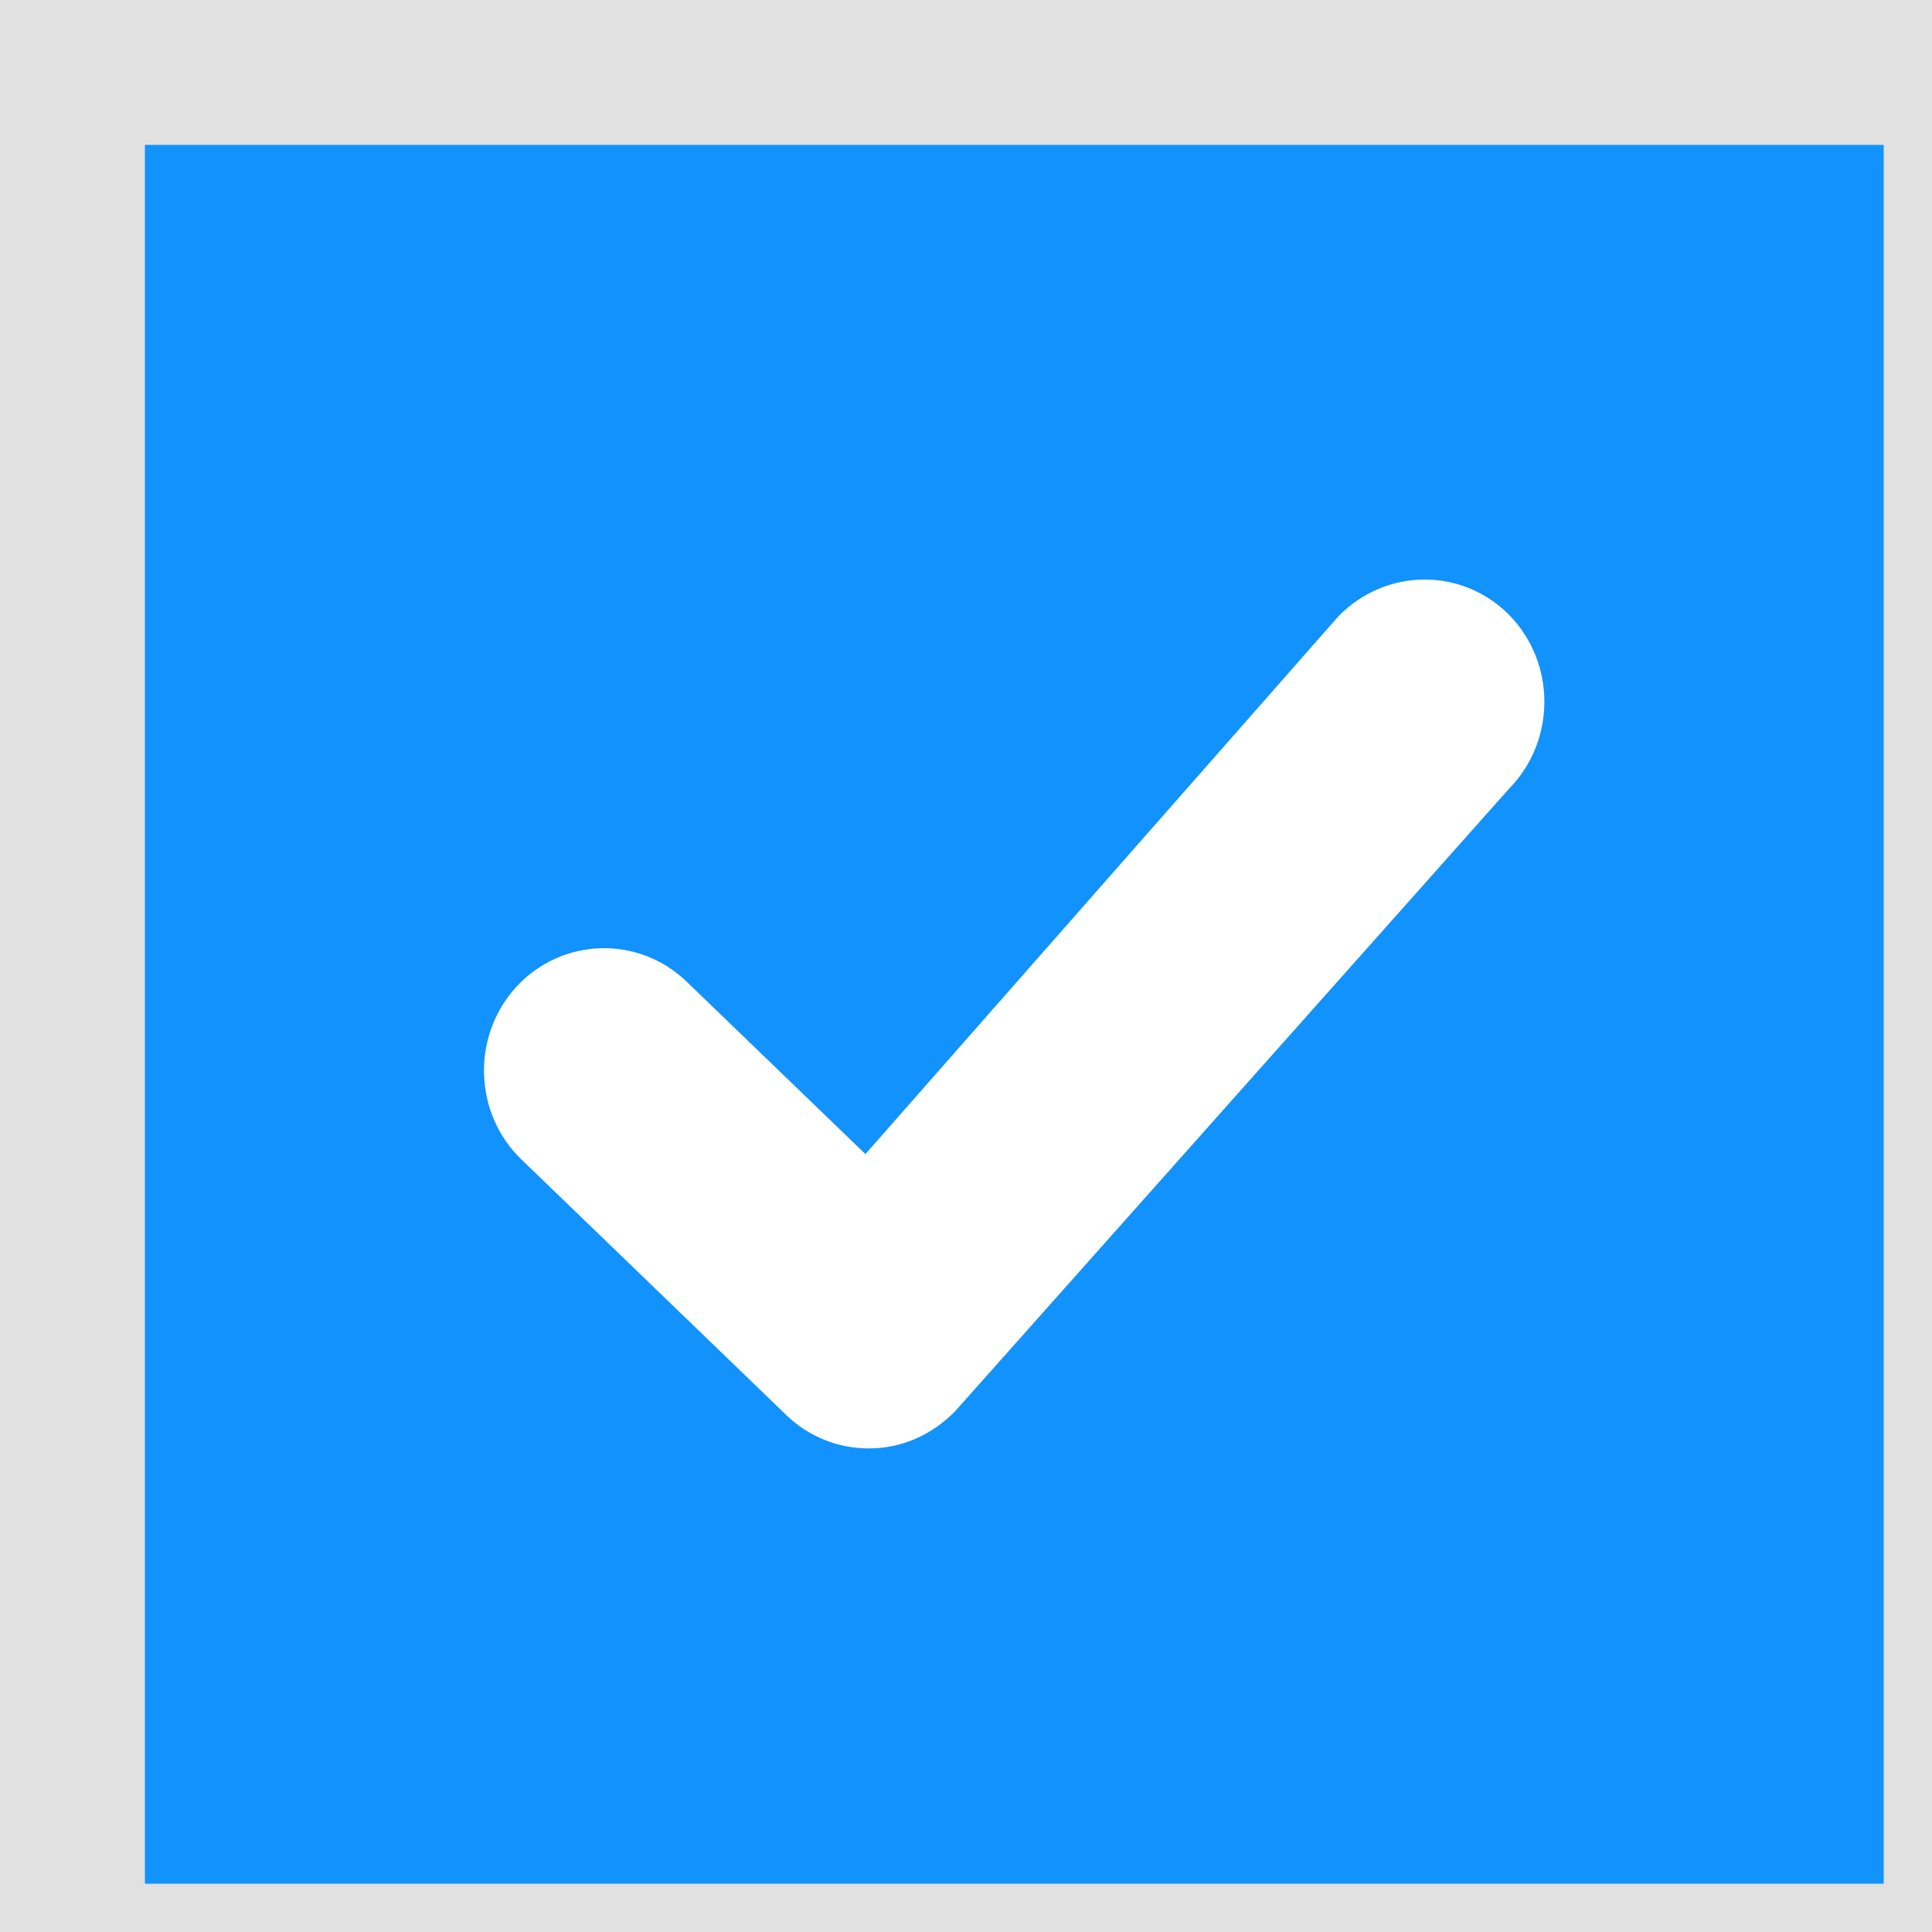 <svg xmlns="http://www.w3.org/2000/svg" width="20" height="20" viewBox="0 0 20 20">
  <rect x="0" y="0" width="20" height="20" fill="#333333" stroke="none"/>
  <defs>
    <style>
      .cls-1 {
      fill: #1192fd;
      stroke: #e1e1e1;
      stroke-width: 2px;
      }
    </style>
  </defs>
  <g id="checkmark">
    <rect class="cls-1" x="0.5" y="0.5" width="20" height="20"/>
    <path id="checkmark" d="M15.625,6.368 C15.140,5.876 14.351,5.873 13.855,6.380 C13.855,6.380 8.959,11.947 8.959,11.947 C8.959,11.947 7.107,10.161 7.107,10.161 C6.610,9.682 5.821,9.704 5.350,10.210 C4.879,10.719 4.900,11.523 5.398,12.003 C5.398,12.003 8.139,14.648 8.139,14.648 C8.370,14.871 8.673,14.994 8.994,14.994 C9.325,14.994 9.636,14.863 9.884,14.613 C9.884,14.613 15.625,8.161 15.625,8.161 C16.108,7.666 16.108,6.863 15.625,6.368 z" fill="#FFFFFF" />
  </g>
</svg>
